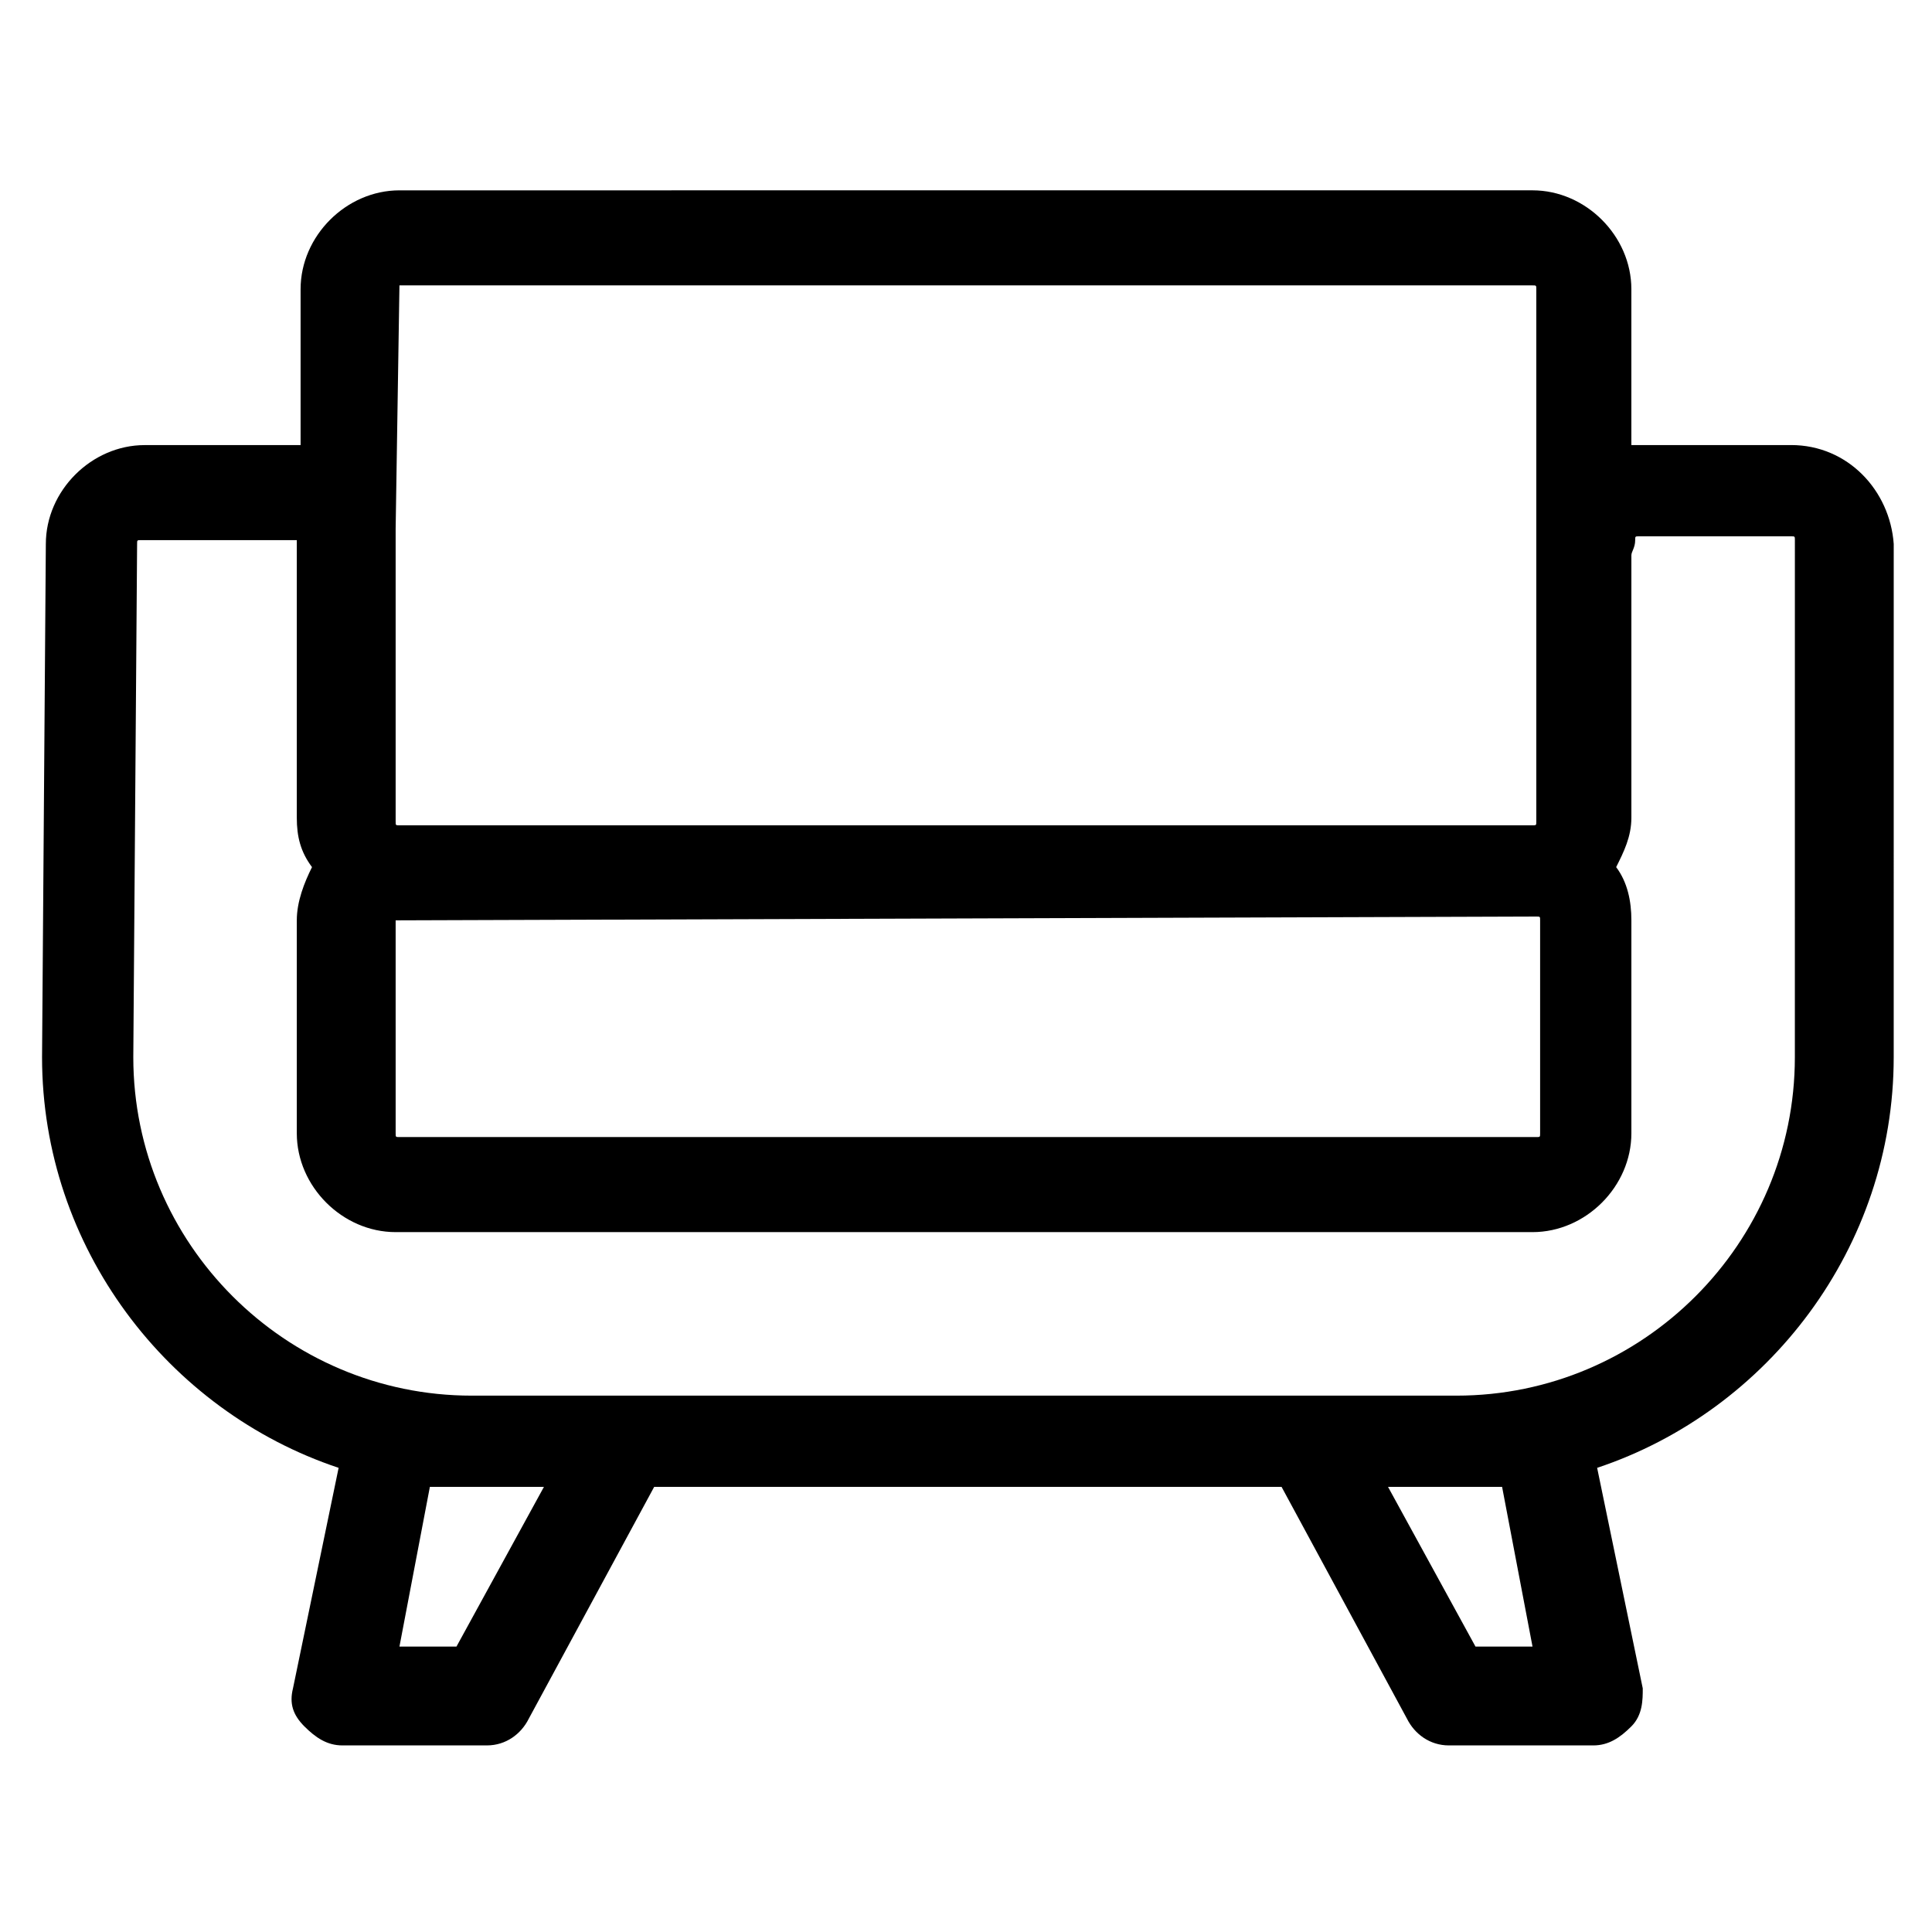 <?xml version="1.0" encoding="UTF-8"?>
<!-- The Best Svg Icon site in the world: iconSvg.co, Visit us! https://iconsvg.co -->
<svg fill="#000000" width="800px" height="800px" version="1.1" viewBox="144 144 512 512" xmlns="http://www.w3.org/2000/svg">
 <path d="m618.65 261.95h-40.305-2.016v-41.312c0-14.105-12.09-26.199-26.199-26.199l-300.27 0.004c-14.105 0-26.199 12.09-26.199 26.199v41.312h-1.008-40.305c-14.105 0-26.199 12.09-26.199 26.199l-1.004 136.02c0 50.383 33.25 93.707 78.594 108.82l-12.094 58.441c-1.008 4.031 0 7.055 3.023 10.078 3.023 3.023 6.047 5.039 10.078 5.039h38.289c5.039 0 9.07-3.023 11.082-7.055l33.25-61.465h166.26l33.25 61.465c2.016 4.031 6.047 7.055 11.082 7.055h38.289c4.031 0 7.055-2.016 10.078-5.039 3.023-3.023 3.023-7.055 3.023-10.078l-12.09-58.441c45.344-15.113 78.594-58.441 78.594-108.82l0.004-136.03c-1.008-14.105-12.094-26.199-27.207-26.199zm-369.8 125.95v0l302.29-1.008c1.008 0 1.008 0 1.008 1.008v56.426c0 1.008 0 1.008-1.008 1.008h-301.28c-1.008 0-1.008 0-1.008-1.008zm1.008-168.27h300.27c1.008 0 1.008 0 1.008 1.008v141.07c0 1.008 0 1.008-1.008 1.008h-300.27c-1.008 0-1.008 0-1.008-1.008v-71.539-2.016-4.031l1.008-64.488c-1.008 0-1.008 0 0 0zm15.113 360.73h-15.113l8.062-42.32h30.227zm277.1-42.32 8.062 42.32h-15.113l-23.176-42.32zm77.586-113.86c0 49.375-40.305 89.68-89.68 89.68h-260.97c-49.375 0-89.68-40.305-89.68-89.68l1.008-136.03c0-1.008 0-1.008 1.008-1.008h40.305 1.008v73.555c0 5.039 1.008 9.07 4.031 13.098-2.016 4.031-4.031 9.07-4.031 14.105v56.426c0 14.105 12.09 26.199 26.199 26.199h301.28c14.105 0 26.199-12.09 26.199-26.199v-56.426c0-5.039-1.008-10.078-4.031-14.105 2.016-4.031 4.031-8.062 4.031-13.098v-69.527c0-1.008 1.008-2.016 1.008-4.031 0-1.008 0-1.008 1.008-1.008h40.305c1.008 0 1.008 0 1.008 1.008z"/>
</svg>